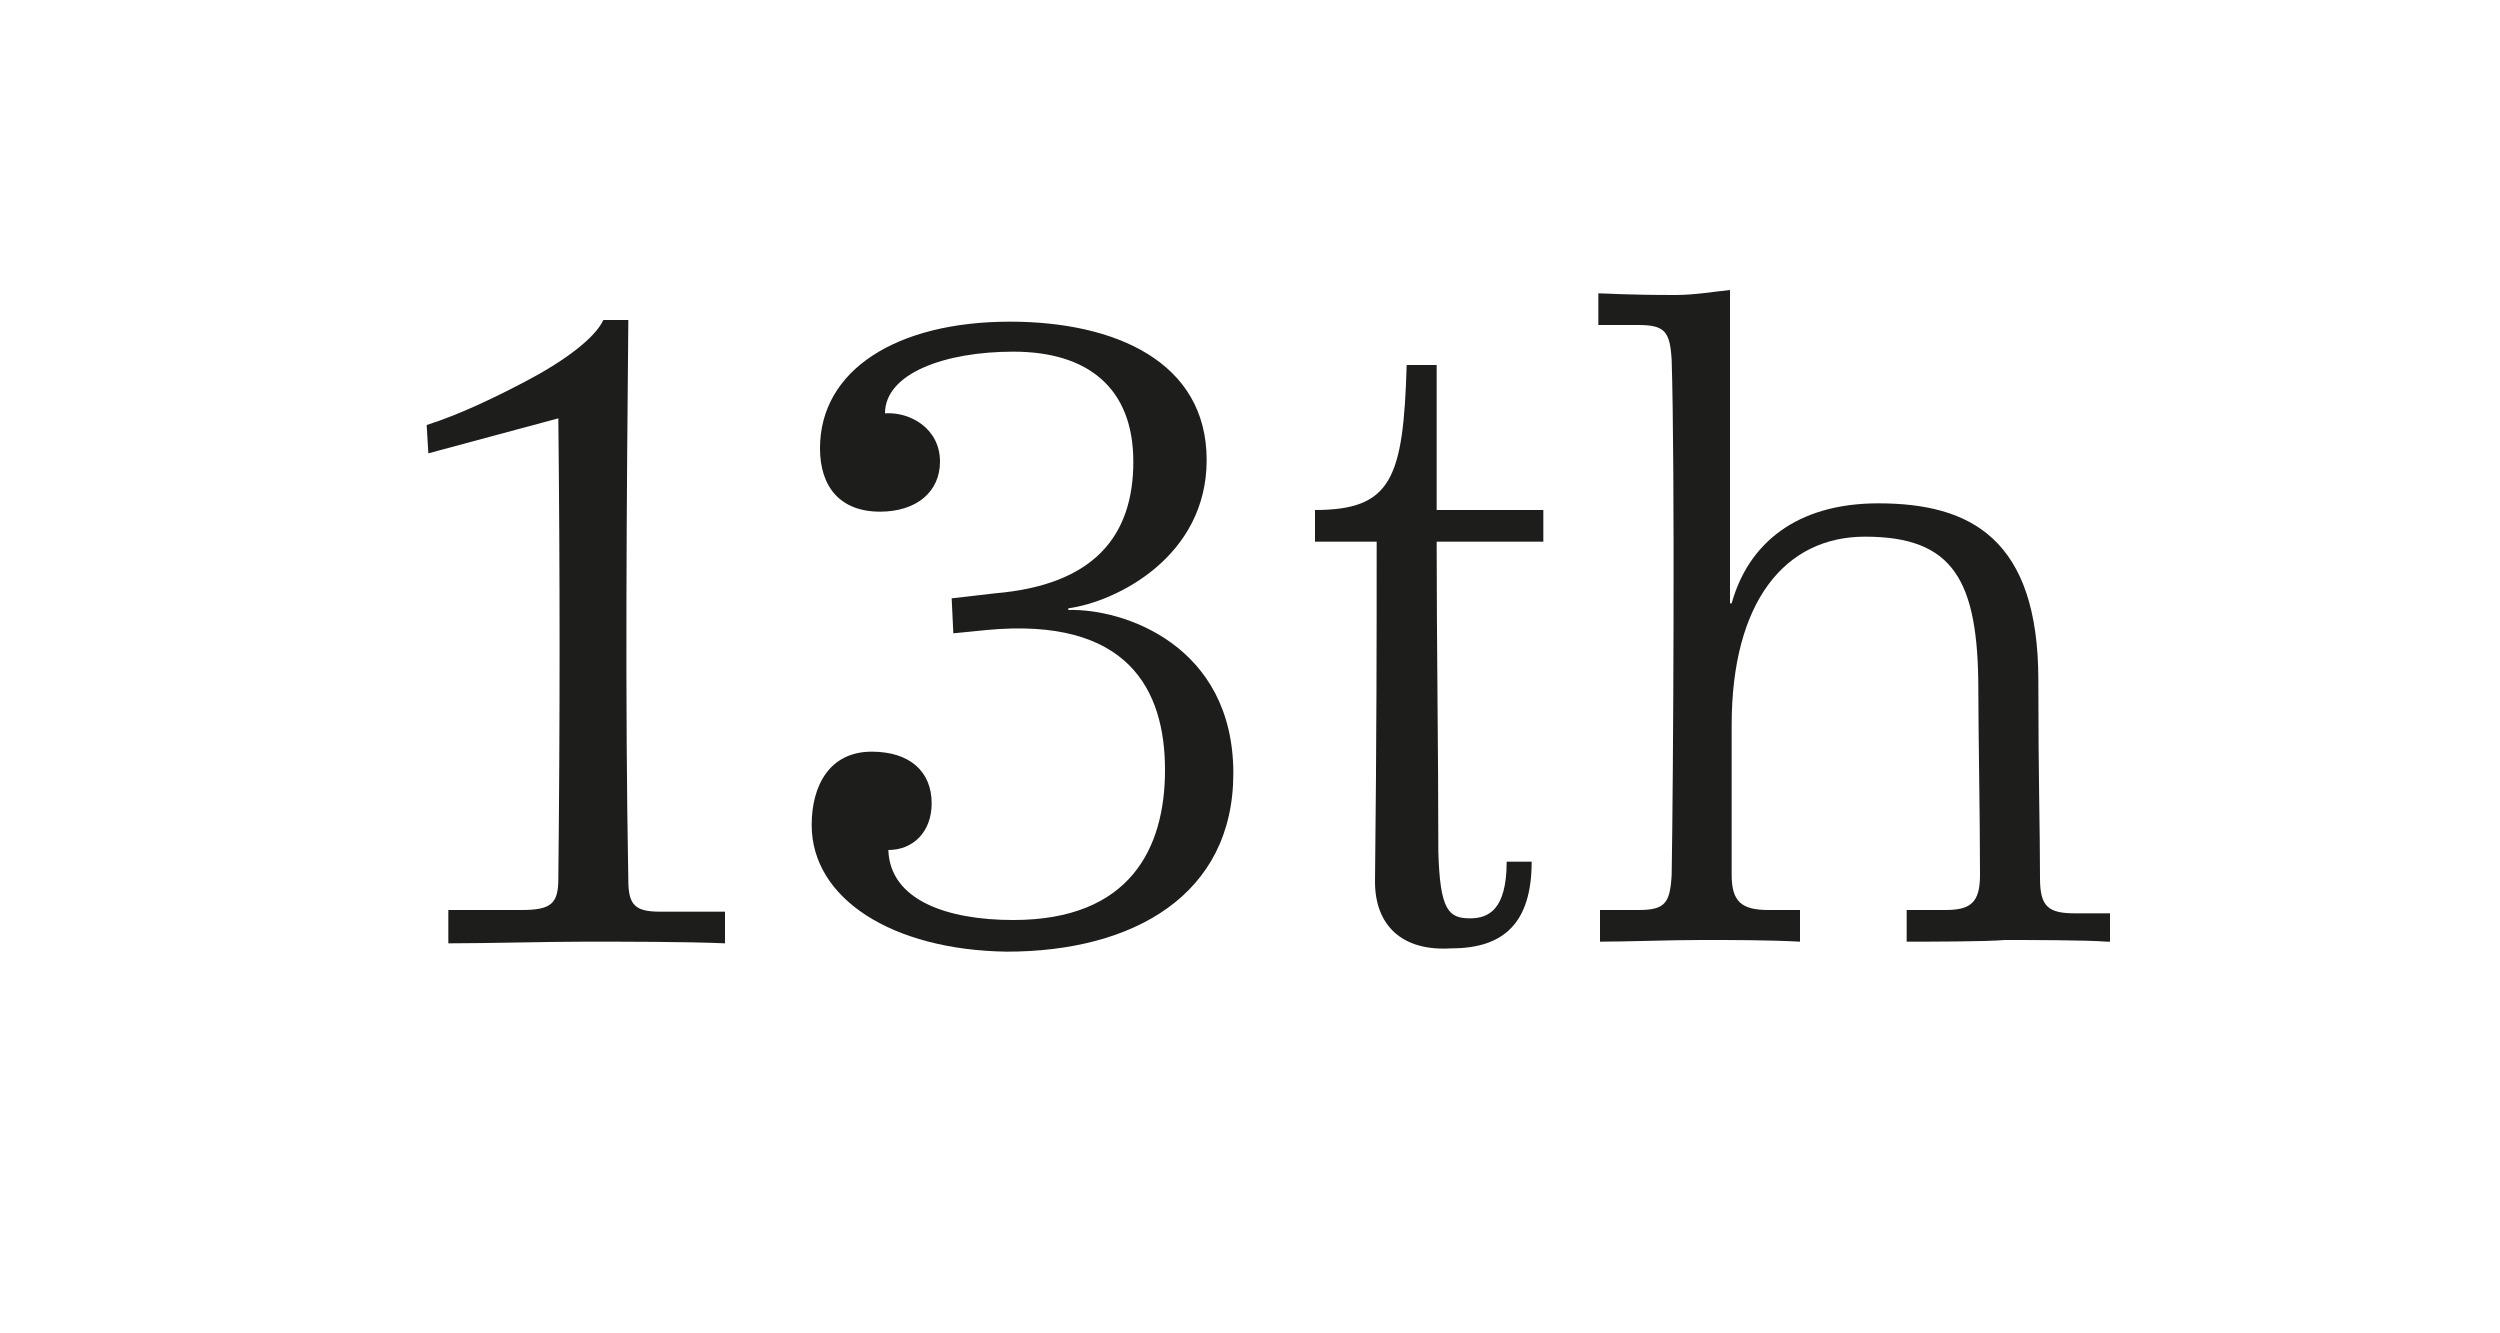 <?xml version="1.0" encoding="utf-8"?>
<!-- Generator: Adobe Illustrator 23.0.4, SVG Export Plug-In . SVG Version: 6.00 Build 0)  -->
<svg version="1.1" id="Ebene_1" xmlns="http://www.w3.org/2000/svg" xmlns:xlink="http://www.w3.org/1999/xlink" x="0px" y="0px"
	 viewBox="0 0 150 80" style="enable-background:new 0 0 150 80;" xml:space="preserve">
<style type="text/css">
	.st0{fill:#FFFFFF;}
	.st1{fill:#1D1D1B;}
</style>
<g>
	<rect x="0" class="st0" width="150" height="80"/>
</g>
<g>
	<path class="st1" d="M26.9,54.6h4.4c1.8,0,2.2-0.4,2.2-1.9c0.1-9.2,0.1-18.4,0-27.6l-7.8,2.1l-0.1-1.7c1.9-0.6,4-1.6,5.9-2.6
		c2.3-1.2,4.2-2.6,4.7-3.7h1.5c-0.1,10.7-0.2,22.8,0,33.6c0,1.5,0.4,1.9,1.9,1.9h3.9v1.9c-2.3-0.1-5.9-0.1-8.4-0.1
		c-2.2,0-5.9,0.1-8.2,0.1V54.6z"/>
	<path class="st1" d="M48.7,49.5c0-2.4,1.1-4.4,3.6-4.4c2.3,0,3.6,1.2,3.6,3.1c0,1.7-1.1,2.8-2.6,2.8c0.1,3,3.5,4.2,7.5,4.2
		c7,0,9.1-4.3,9.1-9c0-4.8-2.2-9.2-10.7-8.4L57.2,38l-0.1-2.1l2.6-0.3c5.9-0.5,8.3-3.4,8.3-7.9c0-4.4-2.7-6.6-7.2-6.6
		c-4.1,0-7.7,1.3-7.7,3.7c1.5-0.1,3.3,0.9,3.3,2.9c0,1.8-1.4,3-3.6,3c-2.4,0-3.6-1.5-3.6-3.8c0-4.7,4.6-7.6,11.4-7.6
		c6.3,0,11.8,2.4,11.8,8.3c0,5.8-5.4,8.5-8.3,8.9v0.1c3.3-0.1,9.9,2.1,9.9,9.8c0,7.3-6,10.7-13.6,10.7C53.5,57,48.7,53.9,48.7,49.5z
		"/>
	<path class="st1" d="M82.5,52.9c0.1-8.9,0.1-14.6,0.1-20.4h-3.7v-1.9c4.6,0,5.3-1.9,5.5-8.7h1.8v8.7h6.4v1.9h-6.4
		c0,6.2,0.1,12.5,0.1,18.6c0.1,3.5,0.6,4,1.9,4c1.1,0,2.2-0.5,2.2-3.4h1.5c0,3.7-1.7,5.2-4.8,5.2C84.1,57.1,82.5,55.5,82.5,52.9z"/>
	<path class="st1" d="M126.4,56.5c-1.2-0.1-4.9-0.1-6.1-0.1c-1.1,0.1-4.6,0.1-5.9,0.1v-1.9h2.3c1.5,0,2.1-0.4,2.1-2.1
		c0-3.6-0.1-8.6-0.1-11.1c0-6.6-1.5-9.2-6.8-9.2c-4.8,0-8,3.9-8,11.3v9c0,1.6,0.6,2.1,2.2,2.1h1.9v1.9c-1.9-0.1-4-0.1-5.9-0.1
		c-1.9,0-4.5,0.1-6.1,0.1v-1.9h2.3c1.6,0,1.9-0.4,2-2.1c0.1-5.9,0.2-24.5,0-30.9c-0.1-1.7-0.4-2.1-2-2.1h-2.4v-1.9
		c0.4,0,1.7,0.1,4.6,0.1c1.2,0,2.3-0.2,3.3-0.3v18.8h0.1c1-3.6,3.9-6,8.8-6c5.5,0,9.6,2.1,9.6,10.6c0,5.9,0.1,8.9,0.1,11.9
		c0,1.7,0.5,2.1,2.1,2.1h2.1V56.5z"/>
</g>
</svg>
